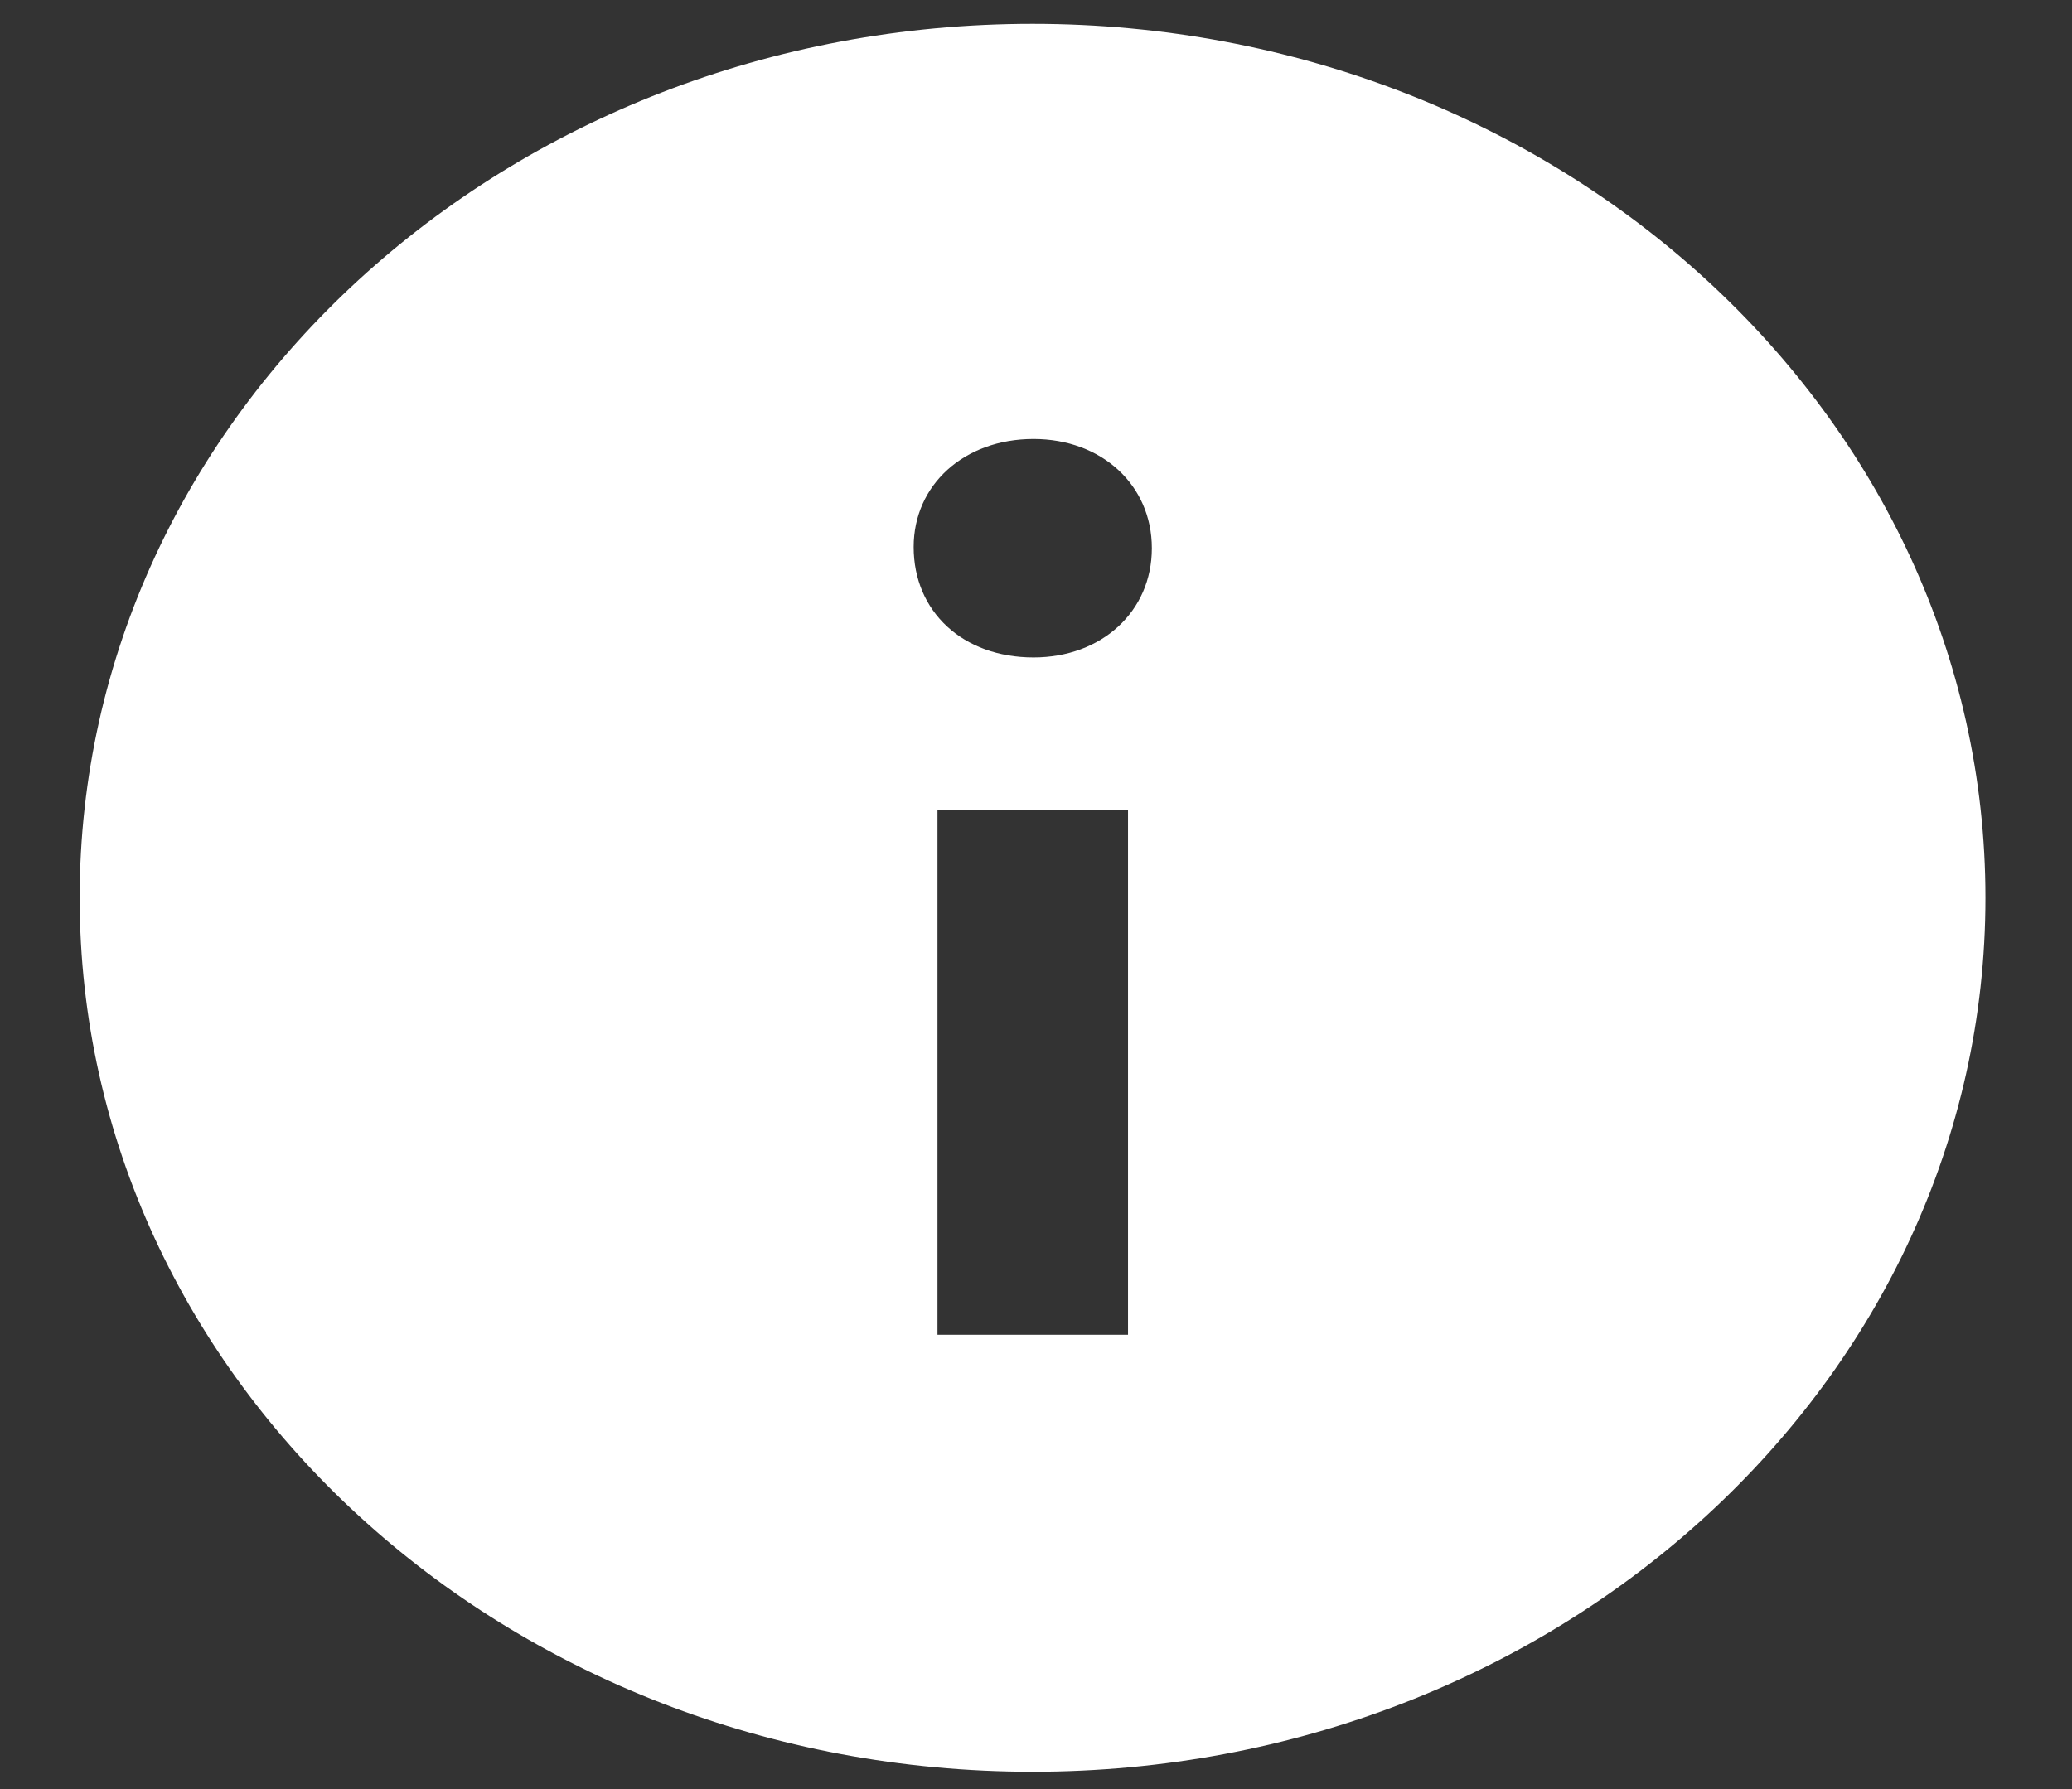 <svg width="22" height="19" viewBox="0 0 22 19" fill="none" xmlns="http://www.w3.org/2000/svg">
<rect x="0" y="0" width="22" height="19" fill="#333333" stroke="none"/>
<path fill-rule="evenodd" clip-rule="evenodd" d="M10.963 0.253C16.551 0.253 21.081 4.408 21.081 9.534C21.081 14.661 16.551 18.816 10.963 18.816C5.376 18.816 0.846 14.661 0.846 9.534C0.846 4.408 5.376 0.253 10.963 0.253ZM11.977 8.606H9.954V14.175H11.977V8.606ZM10.974 4.662C10.236 4.662 9.701 5.15 9.701 5.809C9.701 6.495 10.222 6.982 10.974 6.982C11.696 6.982 12.23 6.495 12.23 5.822C12.23 5.15 11.696 4.662 10.974 4.662Z" fill="white"/>
</svg>
